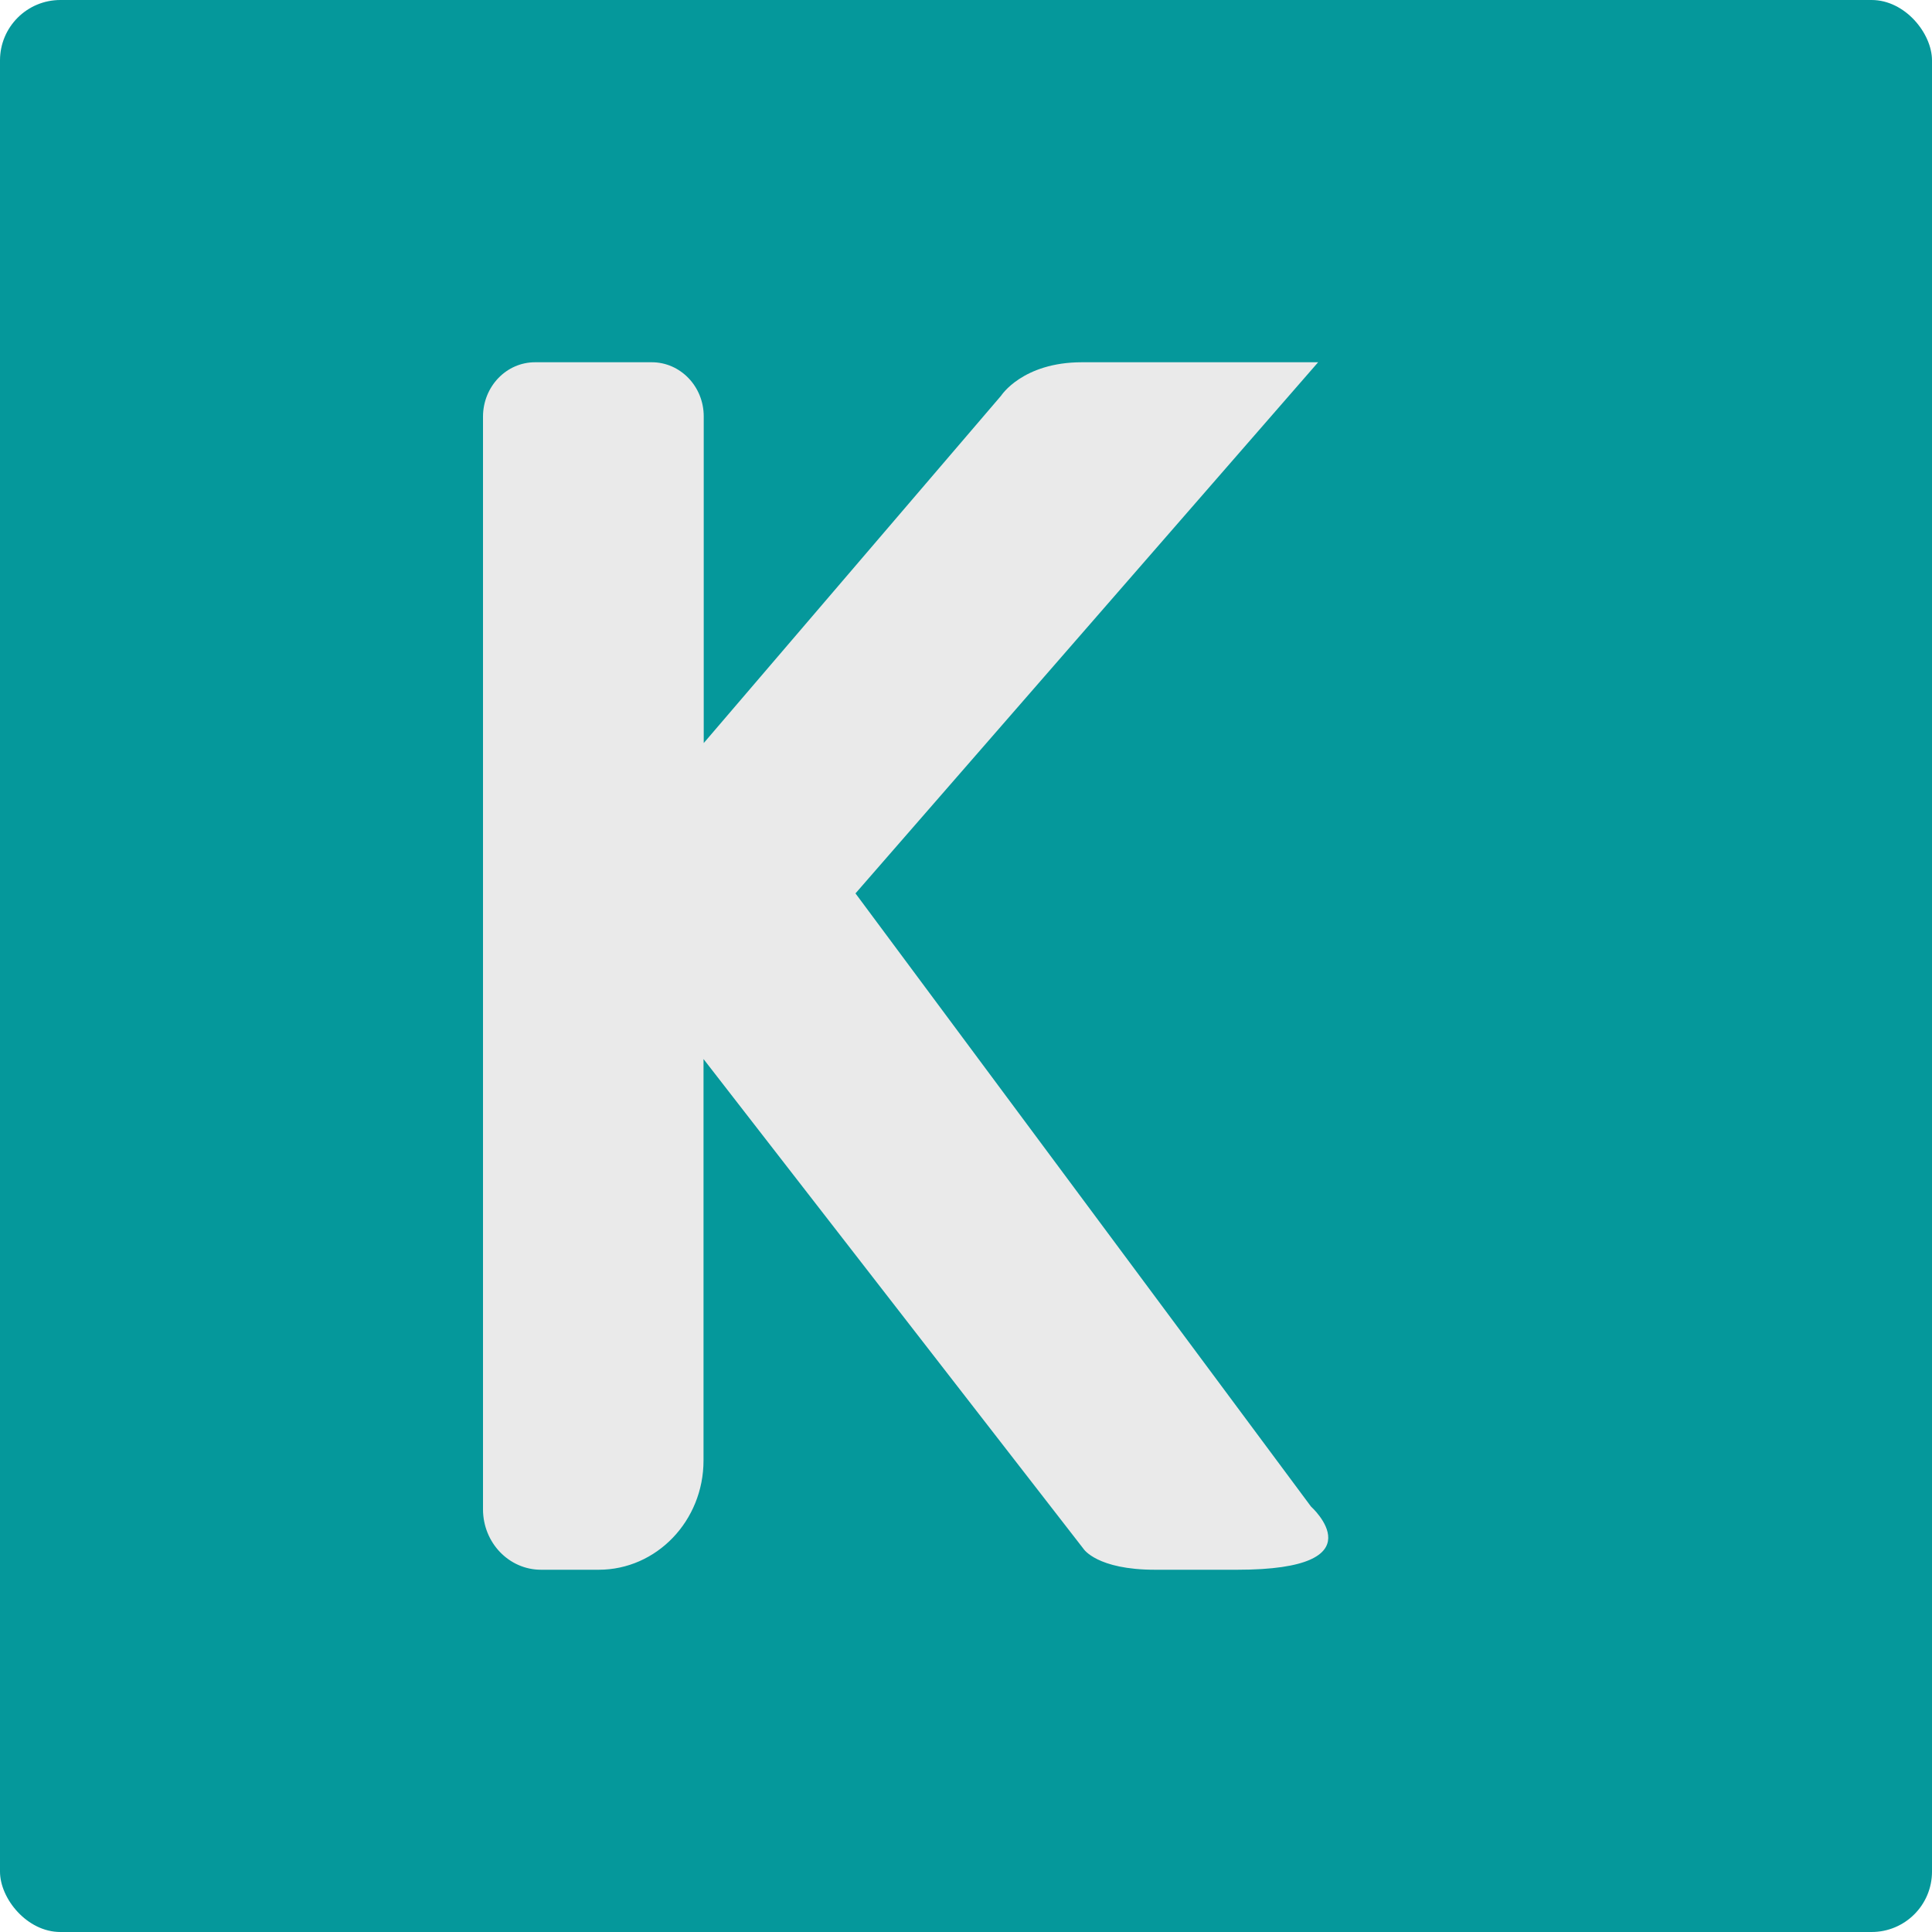 <svg width="64" height="64" viewBox="0 0 64 64" fill="none" xmlns="http://www.w3.org/2000/svg">
<rect width="64" height="64" rx="2" fill="#05989B"/>
<path d="M38.263 52C36.334 52 35.894 51.309 35.894 51.309L23.305 35.082V48.381C23.305 50.379 21.75 52 19.833 52H17.923C16.86 52 16 51.104 16 49.996V13.792C16.007 12.8 16.774 12 17.726 12H21.592C22.537 12 23.312 12.8 23.312 13.792V24.615L33.163 13.108C33.163 13.108 33.872 12 35.841 12H43.665L28.339 29.595L43.429 49.907C43.429 49.907 45.765 52 40.987 52H38.263Z" fill="#EAEAEA"/>
</svg>
